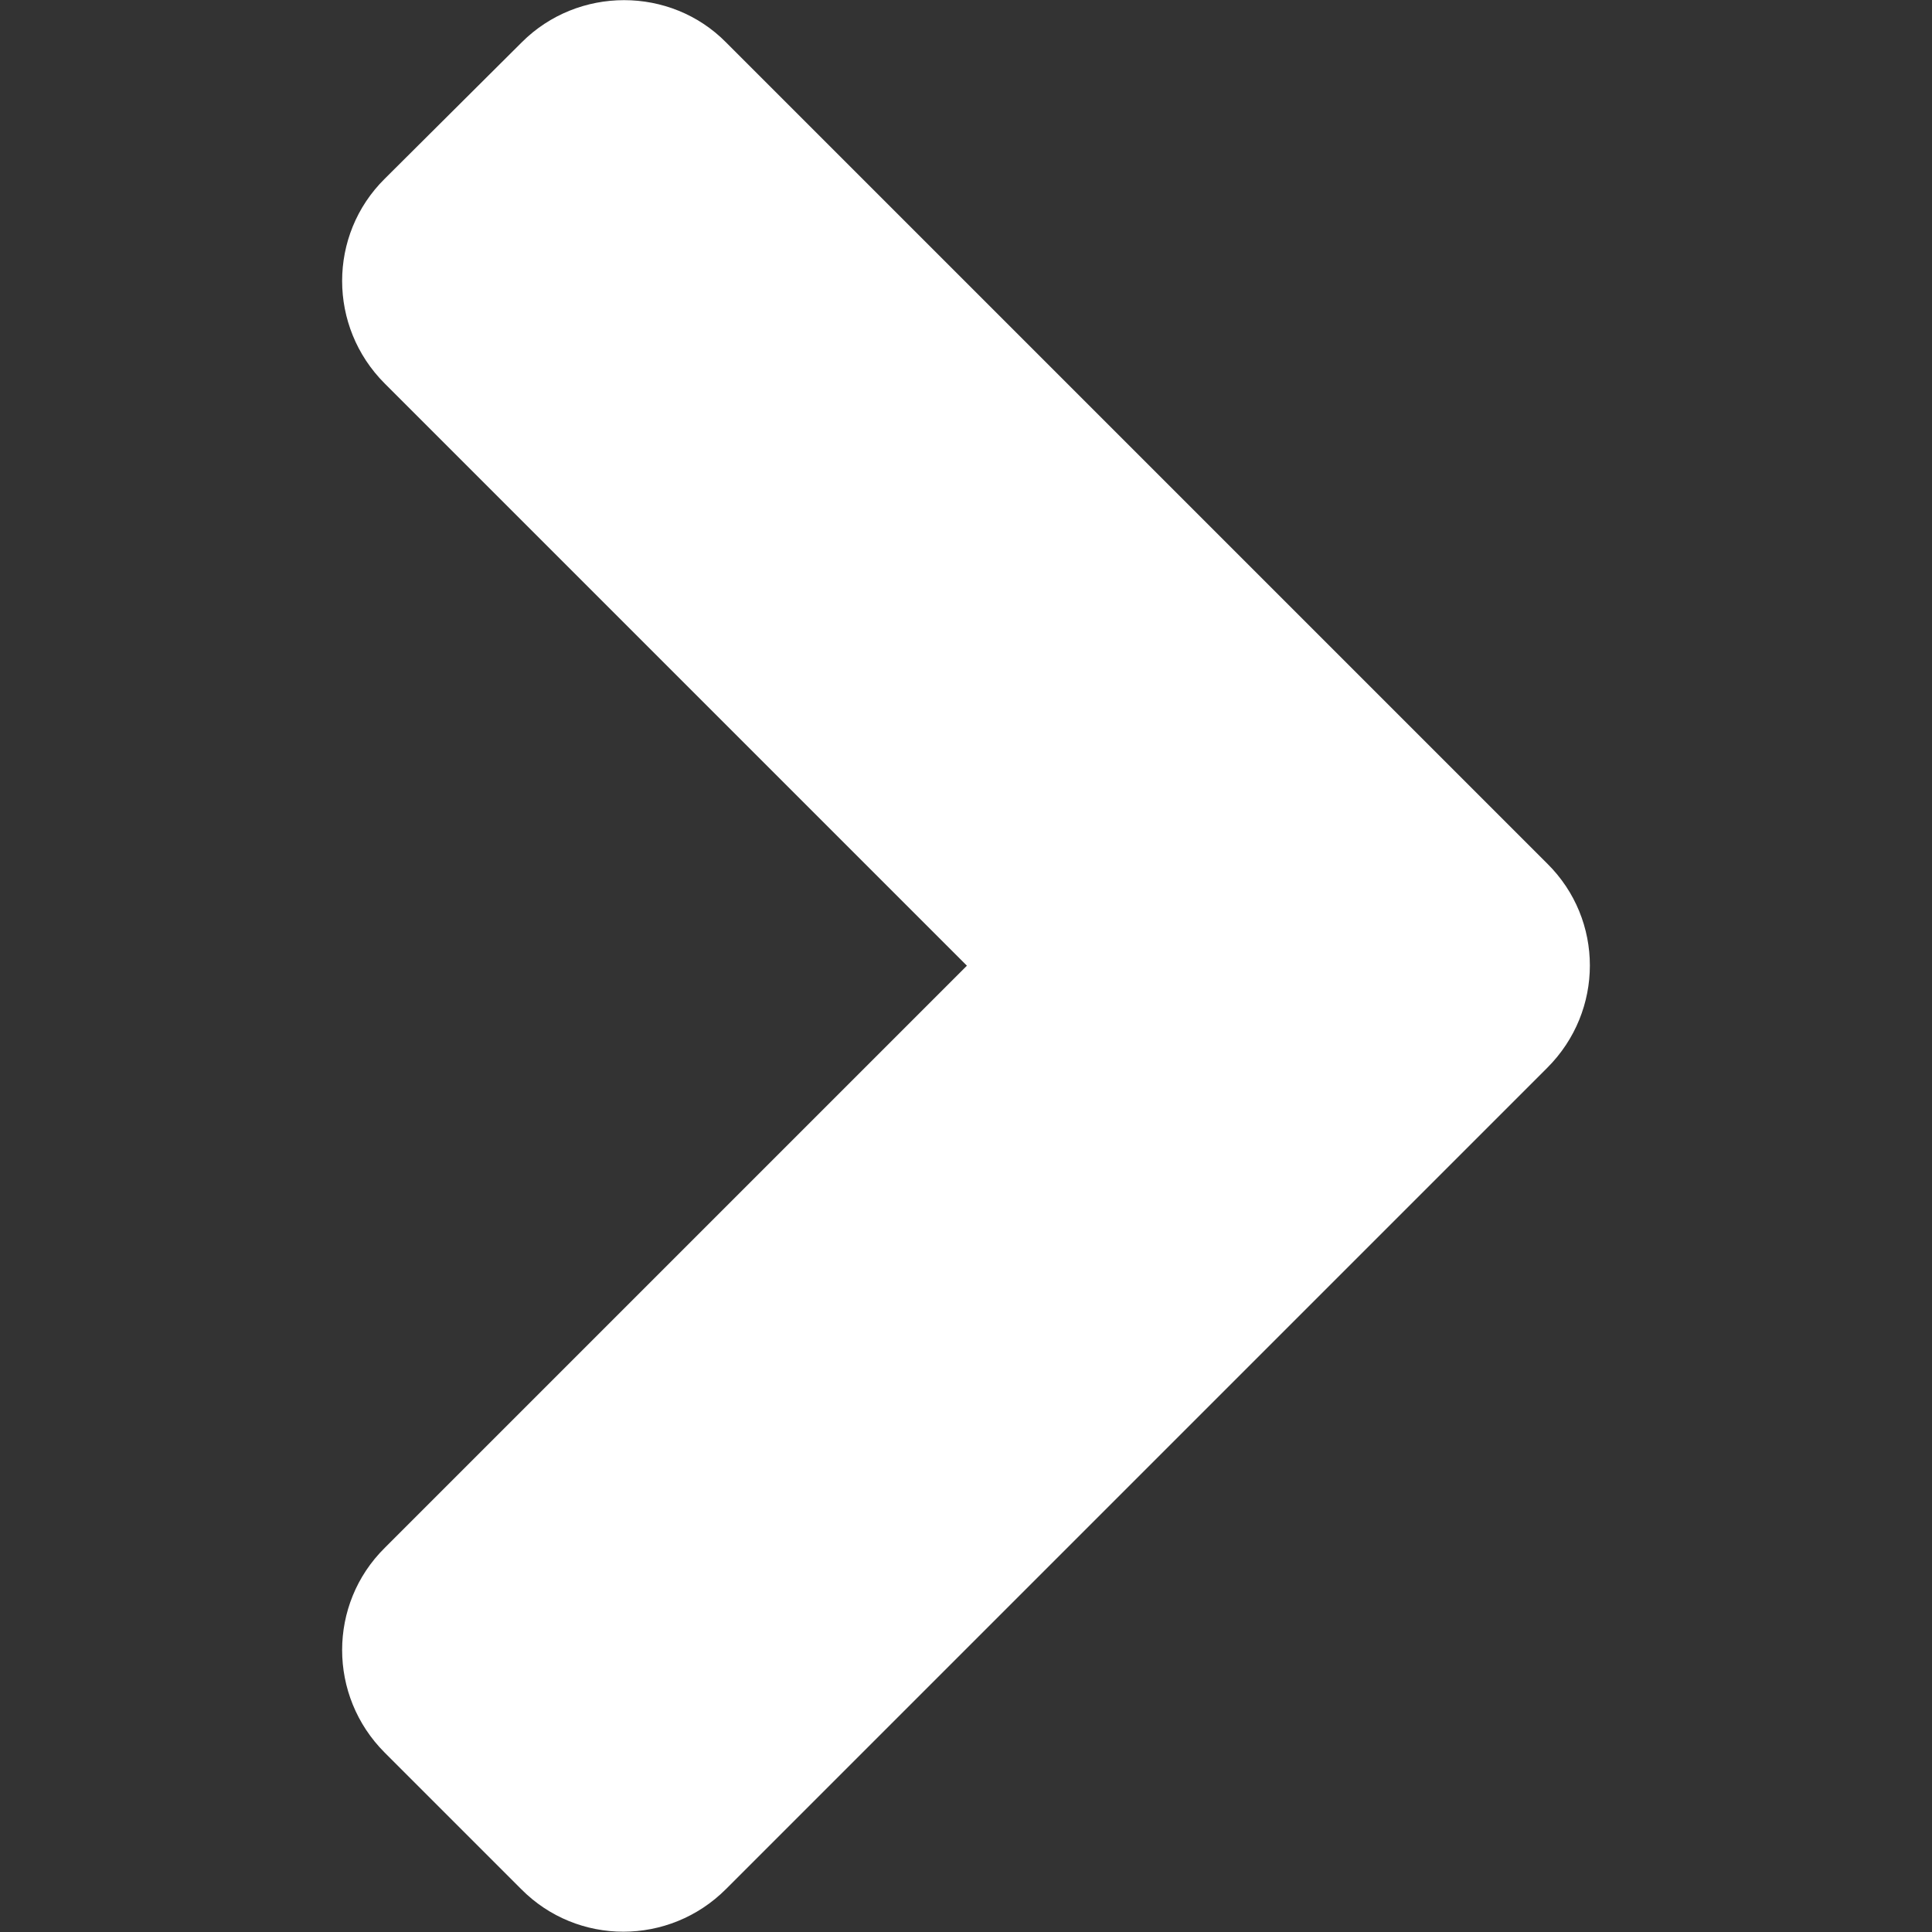 <?xml version="1.0" encoding="utf-8"?>
<!-- Generator: Adobe Illustrator 23.0.0, SVG Export Plug-In . SVG Version: 6.00 Build 0)  -->
<svg version="1.1" id="icon" focusable="false" xmlns="http://www.w3.org/2000/svg" xmlns:xlink="http://www.w3.org/1999/xlink"
	 x="0px" y="0px" viewBox="0 0 319.9 319.9" style="enable-background:new 0 0 319.9 319.9;" xml:space="preserve">
<rect x="0" y="0" width="319.9" height="319.9" fill="#333333" stroke="none"/>
<style type="text/css">
	.st0{fill:#FFFFFF;}
</style>
<path class="st0" d="M256.2,176.8l-136,136c-9.4,9.4-24.6,9.4-33.9,0l-22.6-22.6c-9.4-9.4-9.4-24.6,0-33.9l96.4-96.4L63.7,63.5
	c-9.4-9.4-9.4-24.6,0-33.9L86.4,7c9.3-9.3,24.6-9.3,33.8,0l136,136C265.6,152.3,265.6,167.4,256.2,176.8L256.2,176.8z"/>
</svg>
